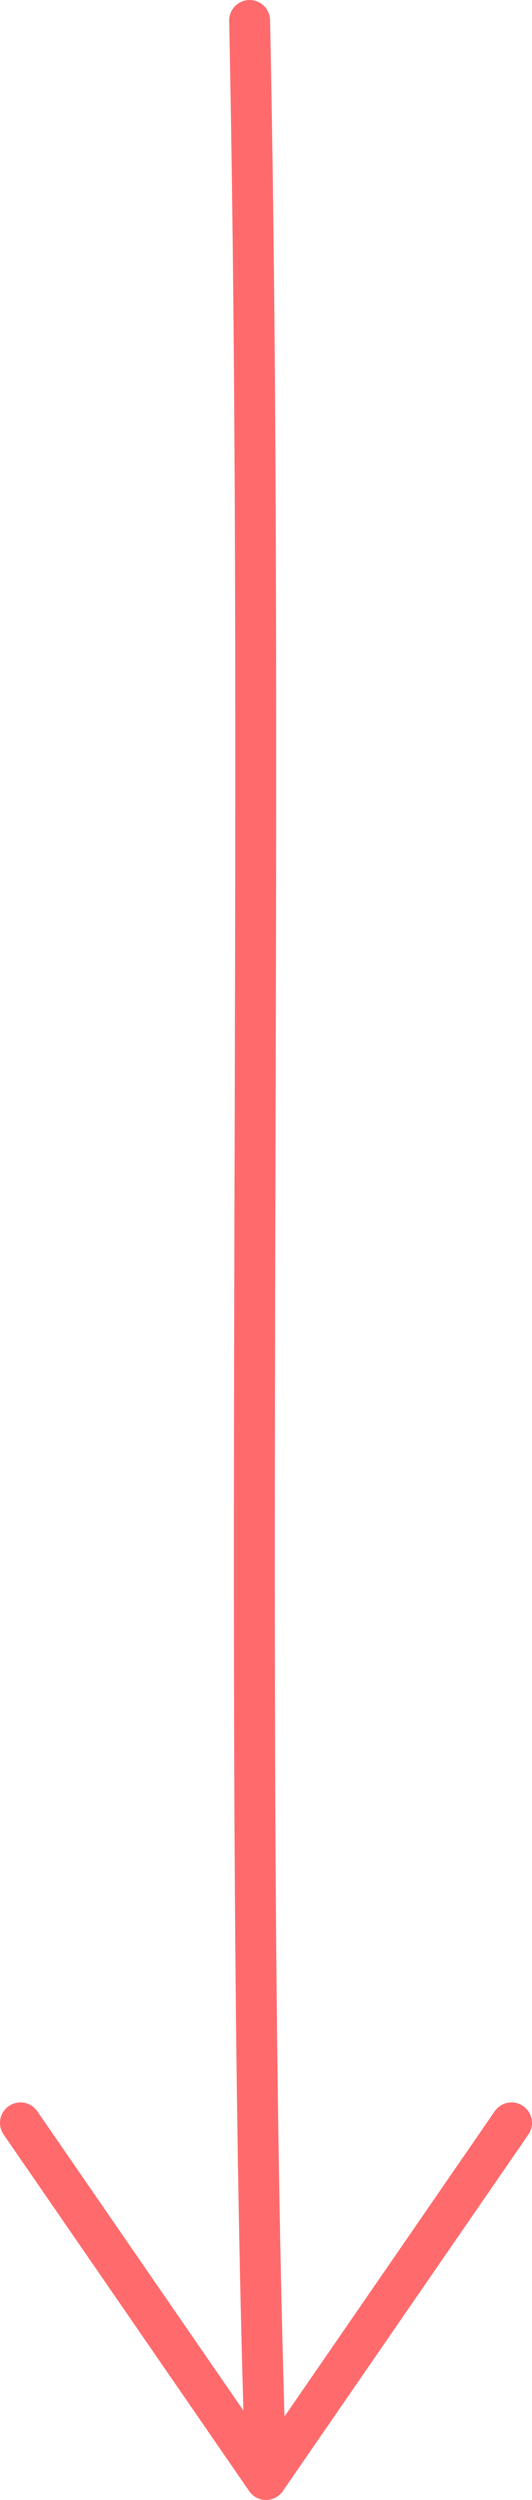 <?xml version="1.0" encoding="UTF-8"?>
<svg xmlns="http://www.w3.org/2000/svg" width="13" height="61" version="1.1" viewBox="0 0 13 61">
  <defs>
    <style>
      .cls-1 {
        fill: none;
        stroke: #ff6b6d;
        stroke-linecap: round;
        stroke-linejoin: round;
      }
    </style>
  </defs>
  <!-- Generator: Adobe Illustrator 28.6.0, SVG Export Plug-In . SVG Version: 1.2.0 Build 709)  -->
  <g>
    <g id="_圖層_1" data-name="圖層_1">
      <g>
        <path class="cls-1" d="M6.1.5c.4,19.6-.2,42,.4,60"/>
        <polyline class="cls-1" points=".5 51.8 6.5 60.5 12.5 51.8"/>
      </g>
    </g>
  </g>
</svg>